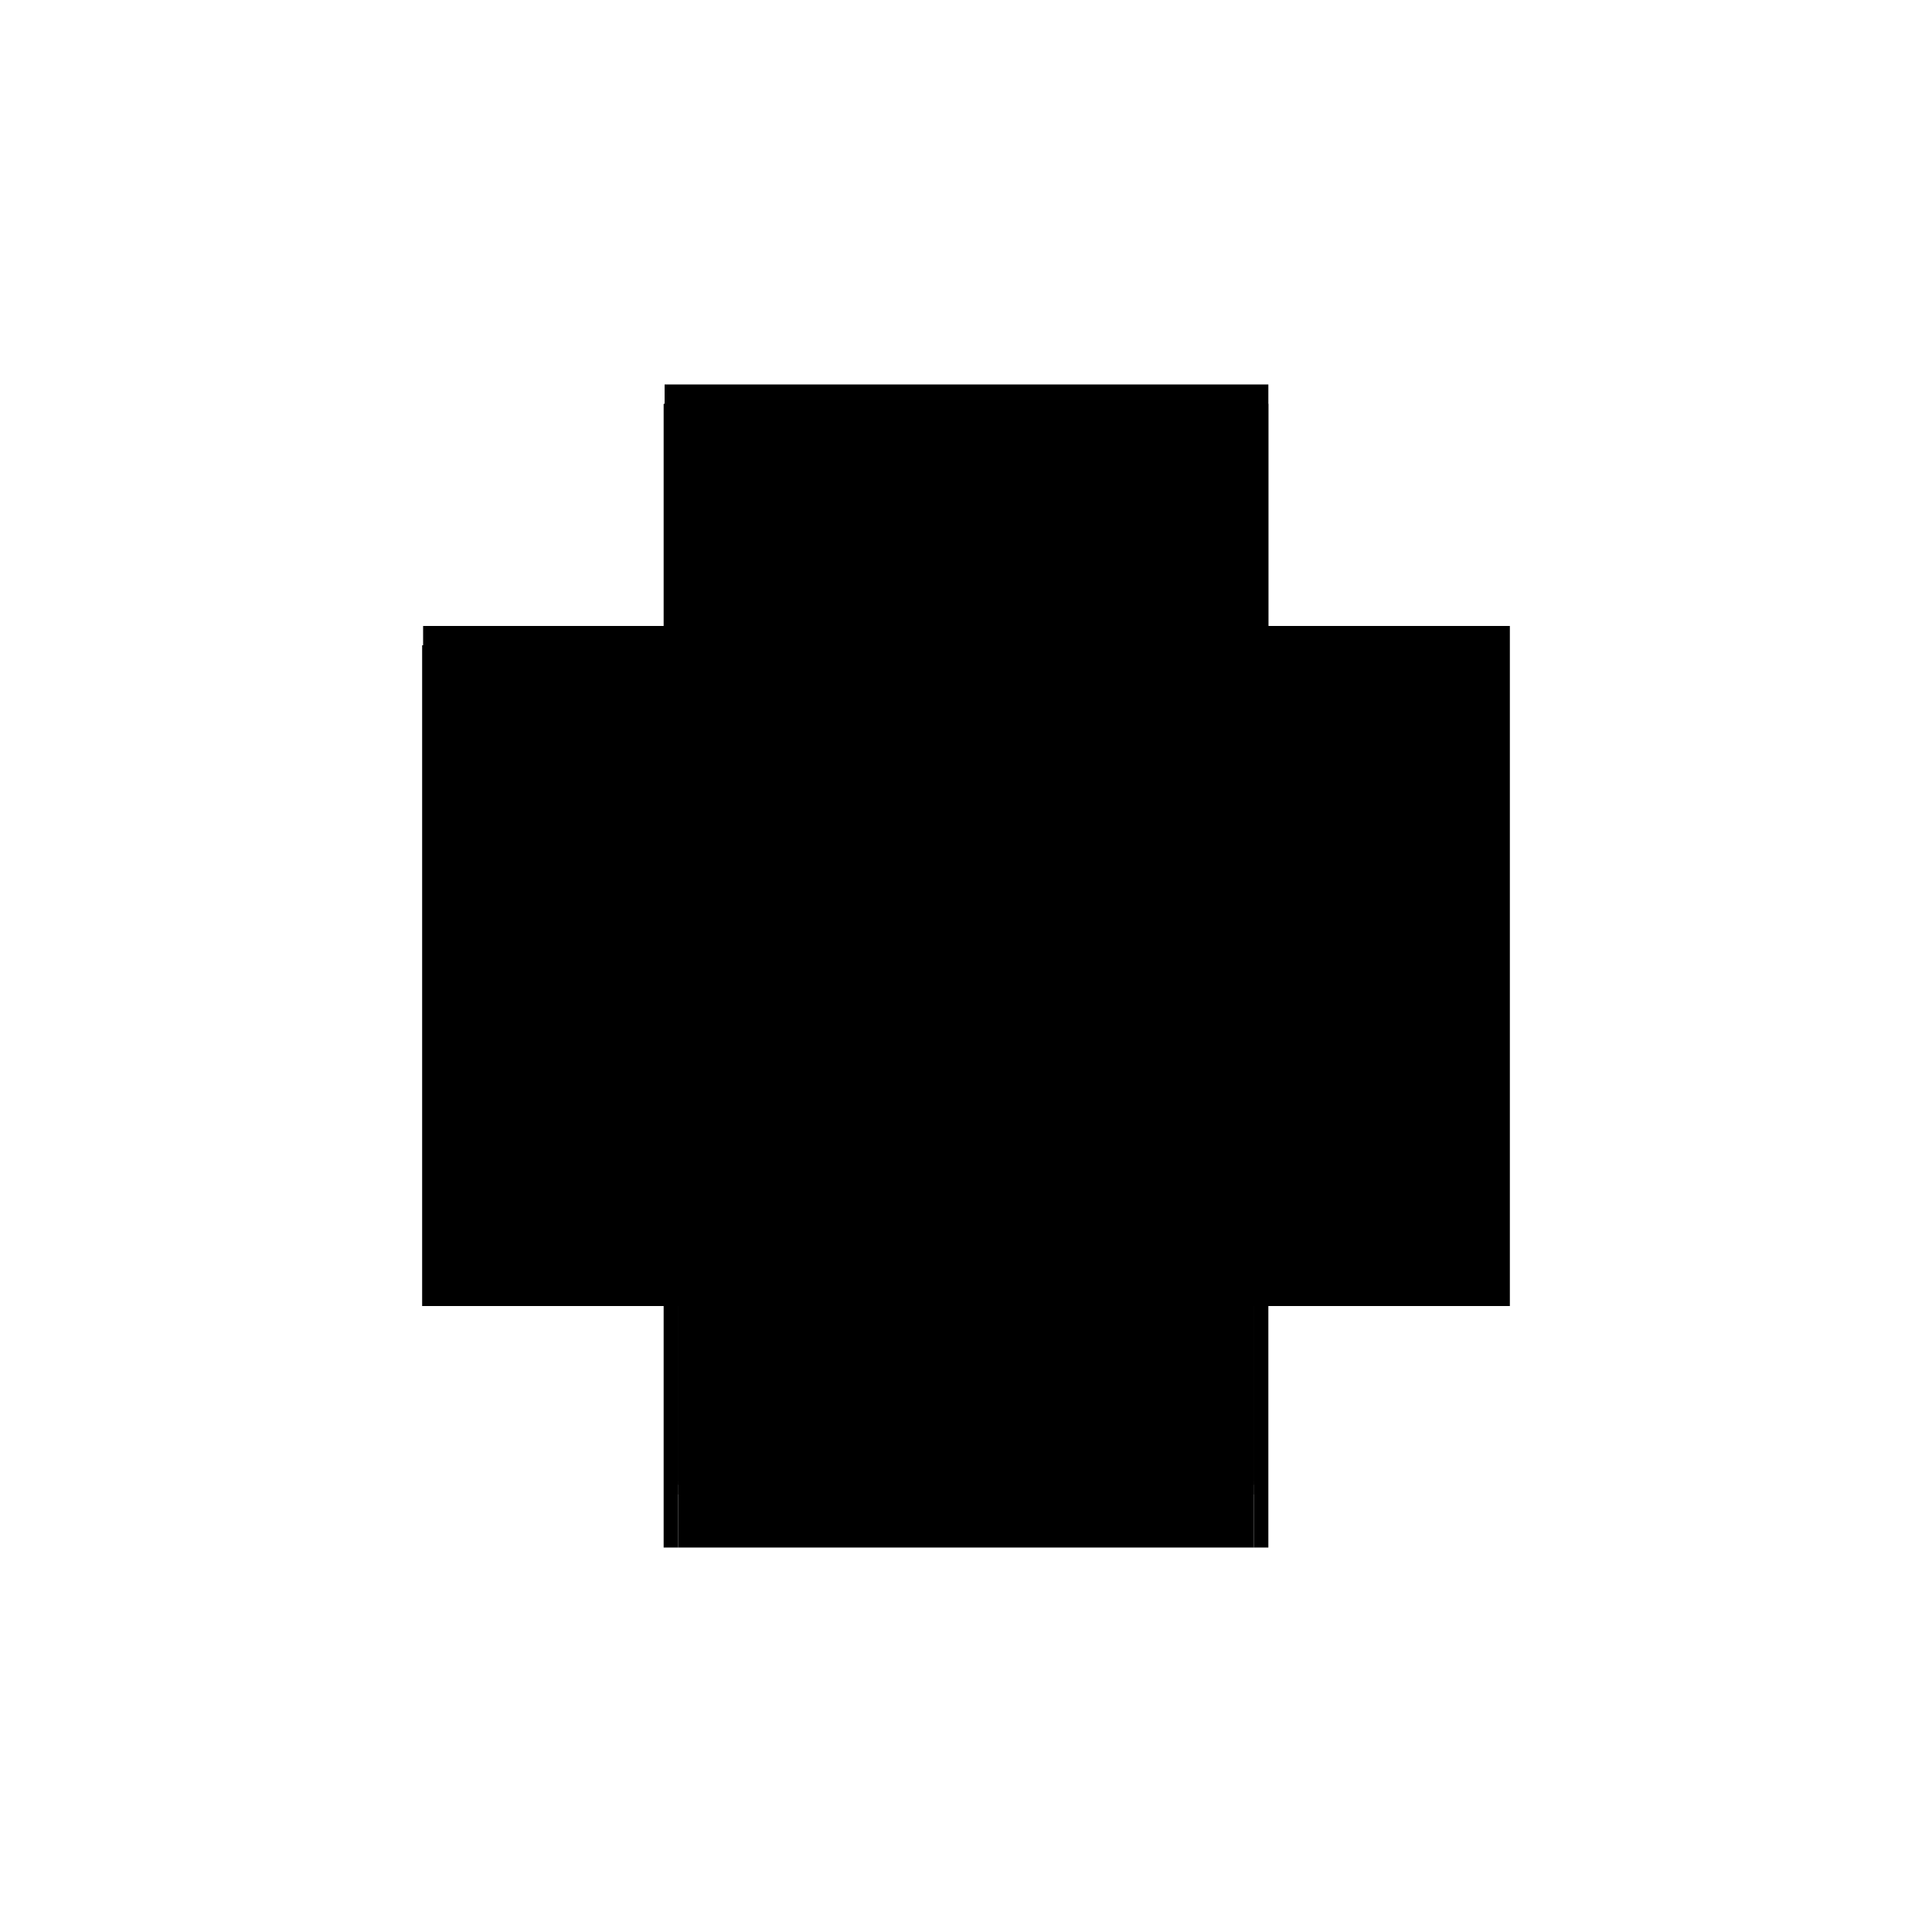<?xml version="1.0" encoding="utf-8" ?>
<svg xmlns="http://www.w3.org/2000/svg" xmlns:ev="http://www.w3.org/2001/xml-events" xmlns:xlink="http://www.w3.org/1999/xlink" baseProfile="full" height="100%" version="1.1" viewBox="-1,-1,2,2" width="100%">
  <defs>
    <style type="text/css"><![CDATA[.vectorEffectClass {vector-effect: non-scaling-stroke;}]]></style>
  </defs>
  <line class="vectorEffectClass" fill="none" stroke="black" stroke-width="0.5" x1="-0.313" x2="-0.313" y1="0.352" y2="-0.332"/>
  <line class="vectorEffectClass" fill="none" stroke="black" stroke-width="0.5" x1="0.313" x2="0.313" y1="0.352" y2="-0.332"/>
  <line class="vectorEffectClass" fill="none" stroke="black" stroke-width="0.5" x1="-0.312" x2="0.313" y1="-0.352" y2="-0.352"/>
  <line class="vectorEffectClass" fill="none" stroke="black" stroke-width="0.5" x1="-0.298" x2="0.298" y1="0.297" y2="0.297"/>
  <line class="vectorEffectClass" fill="none" stroke="black" stroke-width="0.5" x1="-0.298" x2="0.298" y1="0.283" y2="0.283"/>
  <line class="vectorEffectClass" fill="none" stroke="black" stroke-width="0.5" x1="-0.298" x2="0.298" y1="0.352" y2="0.352"/>
  <line class="vectorEffectClass" fill="none" stroke="black" stroke-width="0.5" x1="-0.298" x2="0.298" y1="-0.332" y2="-0.332"/>
  <line class="vectorEffectClass" fill="none" stroke="black" stroke-width="0.5" x1="-0.298" x2="-0.298" y1="0.283" y2="-0.025"/>
  <line class="vectorEffectClass" fill="none" stroke="black" stroke-width="0.5" x1="0.298" x2="0.298" y1="0.283" y2="-0.025"/>
  <line class="vectorEffectClass" fill="none" stroke="black" stroke-width="0.5" x1="-0.298" x2="-0.298" y1="-0.039" y2="-0.332"/>
  <line class="vectorEffectClass" fill="none" stroke="black" stroke-width="0.5" x1="0.298" x2="0.298" y1="-0.039" y2="-0.332"/>
  <line class="vectorEffectClass" fill="none" stroke="black" stroke-width="0.5" x1="-0.051" x2="-0.051" y1="0.246" y2="-0.025"/>
  <line class="vectorEffectClass" fill="none" stroke="black" stroke-width="0.5" x1="0.051" x2="0.051" y1="0.246" y2="-0.025"/>
  <line class="vectorEffectClass" fill="none" stroke="black" stroke-width="0.5" x1="-0.261" x2="-0.261" y1="0.246" y2="-0.025"/>
  <line class="vectorEffectClass" fill="none" stroke="black" stroke-width="0.5" x1="0.261" x2="0.261" y1="0.246" y2="-0.025"/>
  <line class="vectorEffectClass" fill="none" stroke="black" stroke-width="0.5" x1="-0.261" x2="-0.261" y1="-0.039" y2="-0.281"/>
  <line class="vectorEffectClass" fill="none" stroke="black" stroke-width="0.5" x1="-0.051" x2="-0.051" y1="-0.039" y2="-0.281"/>
  <line class="vectorEffectClass" fill="none" stroke="black" stroke-width="0.5" x1="0.051" x2="0.051" y1="-0.039" y2="-0.281"/>
  <line class="vectorEffectClass" fill="none" stroke="black" stroke-width="0.5" x1="0.261" x2="0.261" y1="-0.039" y2="-0.281"/>
  <line class="vectorEffectClass" fill="none" stroke="black" stroke-width="0.5" x1="-0.261" x2="-0.051" y1="0.246" y2="0.246"/>
  <line class="vectorEffectClass" fill="none" stroke="black" stroke-width="0.5" x1="-0.261" x2="-0.051" y1="-0.281" y2="-0.281"/>
  <line class="vectorEffectClass" fill="none" stroke="black" stroke-width="0.5" x1="0.051" x2="0.261" y1="0.246" y2="0.246"/>
  <line class="vectorEffectClass" fill="none" stroke="black" stroke-width="0.5" x1="0.051" x2="0.261" y1="-0.281" y2="-0.281"/>
  <line class="vectorEffectClass" fill="none" stroke="black" stroke-width="0.5" x1="-0.051" x2="0.051" y1="-0.025" y2="-0.025"/>
  <line class="vectorEffectClass" fill="none" stroke="black" stroke-width="0.5" x1="-0.051" x2="0.051" y1="-0.039" y2="-0.039"/>
  <line class="vectorEffectClass" fill="none" stroke="black" stroke-width="0.5" x1="-0.298" x2="-0.298" y1="0.352" y2="0.297"/>
  <line class="vectorEffectClass" fill="none" stroke="black" stroke-width="0.5" x1="0.298" x2="0.298" y1="0.352" y2="0.297"/>
  <line class="vectorEffectClass" fill="none" stroke="black" stroke-width="0.5" x1="-0.298" x2="-0.261" y1="-0.025" y2="-0.025"/>
  <line class="vectorEffectClass" fill="none" stroke="black" stroke-width="0.5" x1="0.261" x2="0.298" y1="-0.025" y2="-0.025"/>
  <line class="vectorEffectClass" fill="none" stroke="black" stroke-width="0.5" x1="-0.298" x2="-0.261" y1="-0.039" y2="-0.039"/>
  <line class="vectorEffectClass" fill="none" stroke="black" stroke-width="0.5" x1="0.261" x2="0.298" y1="-0.039" y2="-0.039"/>
  <line class="vectorEffectClass" fill="none" stroke="black" stroke-width="0.5" x1="-0.312" x2="-0.312" y1="-0.332" y2="-0.352"/>
  <line class="vectorEffectClass" fill="none" stroke="black" stroke-width="0.5" x1="0.313" x2="0.313" y1="-0.332" y2="-0.352"/>
  <line class="vectorEffectClass" fill="none" stroke="black" stroke-width="0.5" x1="-0.313" x2="-0.298" y1="0.352" y2="0.352"/>
  <line class="vectorEffectClass" fill="none" stroke="black" stroke-width="0.5" x1="0.298" x2="0.313" y1="0.352" y2="0.352"/>
  <line class="vectorEffectClass" fill="none" stroke="black" stroke-width="0.5" x1="-0.298" x2="-0.298" y1="-0.025" y2="-0.039"/>
  <line class="vectorEffectClass" fill="none" stroke="black" stroke-width="0.5" x1="0.298" x2="0.298" y1="-0.025" y2="-0.039"/>
  <line class="vectorEffectClass" fill="none" stroke="black" stroke-width="0.5" x1="-0.261" x2="-0.261" y1="-0.025" y2="-0.039"/>
  <line class="vectorEffectClass" fill="none" stroke="black" stroke-width="0.5" x1="-0.051" x2="-0.051" y1="-0.025" y2="-0.039"/>
  <line class="vectorEffectClass" fill="none" stroke="black" stroke-width="0.5" x1="0.051" x2="0.051" y1="-0.025" y2="-0.039"/>
  <line class="vectorEffectClass" fill="none" stroke="black" stroke-width="0.5" x1="0.261" x2="0.261" y1="-0.025" y2="-0.039"/>
  <line class="vectorEffectClass" fill="none" stroke="black" stroke-width="0.5" x1="0.302" x2="0.313" y1="-0.332" y2="-0.332"/>
  <line class="vectorEffectClass" fill="none" stroke="black" stroke-width="0.5" x1="-0.312" x2="-0.302" y1="-0.332" y2="-0.332"/>
  <line class="vectorEffectClass" fill="none" stroke="black" stroke-width="0.5" x1="-0.298" x2="-0.298" y1="0.297" y2="0.287"/>
  <line class="vectorEffectClass" fill="none" stroke="black" stroke-width="0.5" x1="0.298" x2="0.298" y1="0.297" y2="0.287"/>
  <line class="vectorEffectClass" fill="none" stroke="black" stroke-width="0.5" x1="-0.302" x2="-0.298" y1="-0.332" y2="-0.332"/>
  <line class="vectorEffectClass" fill="none" stroke="black" stroke-width="0.5" x1="0.298" x2="0.302" y1="-0.332" y2="-0.332"/>
  <line class="vectorEffectClass" fill="none" stroke="black" stroke-width="0.5" x1="-0.298" x2="-0.298" y1="0.287" y2="0.283"/>
  <line class="vectorEffectClass" fill="none" stroke="black" stroke-width="0.5" x1="0.298" x2="0.298" y1="0.287" y2="0.283"/>
  <line class="vectorEffectClass" fill="none" stroke="black" stroke-dasharray="5.0 5.0" stroke-width="0.5" x1="-0.302" x2="-0.302" y1="0.287" y2="-0.332"/>
  <line class="vectorEffectClass" fill="none" stroke="black" stroke-dasharray="5.0 5.0" stroke-width="0.5" x1="0.302" x2="0.302" y1="0.287" y2="-0.332"/>
  <line class="vectorEffectClass" fill="none" stroke="black" stroke-dasharray="5.0 5.0" stroke-width="0.5" x1="-0.302" x2="0.302" y1="-0.341" y2="-0.341"/>
  <line class="vectorEffectClass" fill="none" stroke="black" stroke-dasharray="5.0 5.0" stroke-width="0.5" x1="-0.298" x2="0.298" y1="0.287" y2="0.287"/>
  <line class="vectorEffectClass" fill="none" stroke="black" stroke-dasharray="5.0 5.0" stroke-width="0.5" x1="-0.261" x2="-0.051" y1="-0.025" y2="-0.025"/>
  <line class="vectorEffectClass" fill="none" stroke="black" stroke-dasharray="5.0 5.0" stroke-width="0.5" x1="0.051" x2="0.261" y1="-0.025" y2="-0.025"/>
  <line class="vectorEffectClass" fill="none" stroke="black" stroke-dasharray="5.0 5.0" stroke-width="0.5" x1="-0.261" x2="-0.051" y1="-0.039" y2="-0.039"/>
  <line class="vectorEffectClass" fill="none" stroke="black" stroke-dasharray="5.0 5.0" stroke-width="0.5" x1="0.051" x2="0.261" y1="-0.039" y2="-0.039"/>
  <line class="vectorEffectClass" fill="none" stroke="black" stroke-dasharray="5.0 5.0" stroke-width="0.5" x1="-0.302" x2="-0.302" y1="-0.332" y2="-0.341"/>
  <line class="vectorEffectClass" fill="none" stroke="black" stroke-dasharray="5.0 5.0" stroke-width="0.5" x1="0.302" x2="0.302" y1="-0.332" y2="-0.341"/>
  <line class="vectorEffectClass" fill="none" stroke="black" stroke-dasharray="5.0 5.0" stroke-width="0.5" x1="0.298" x2="0.302" y1="0.287" y2="0.287"/>
  <line class="vectorEffectClass" fill="none" stroke="black" stroke-dasharray="5.0 5.0" stroke-width="0.5" x1="-0.302" x2="-0.298" y1="0.287" y2="0.287"/>
  <line class="vectorEffectClass" fill="none" stroke="black" stroke-dasharray="5.0 5.0" stroke-width="0.5" x1="-0.313" x2="-0.312" y1="-0.332" y2="-0.332"/>
</svg>
